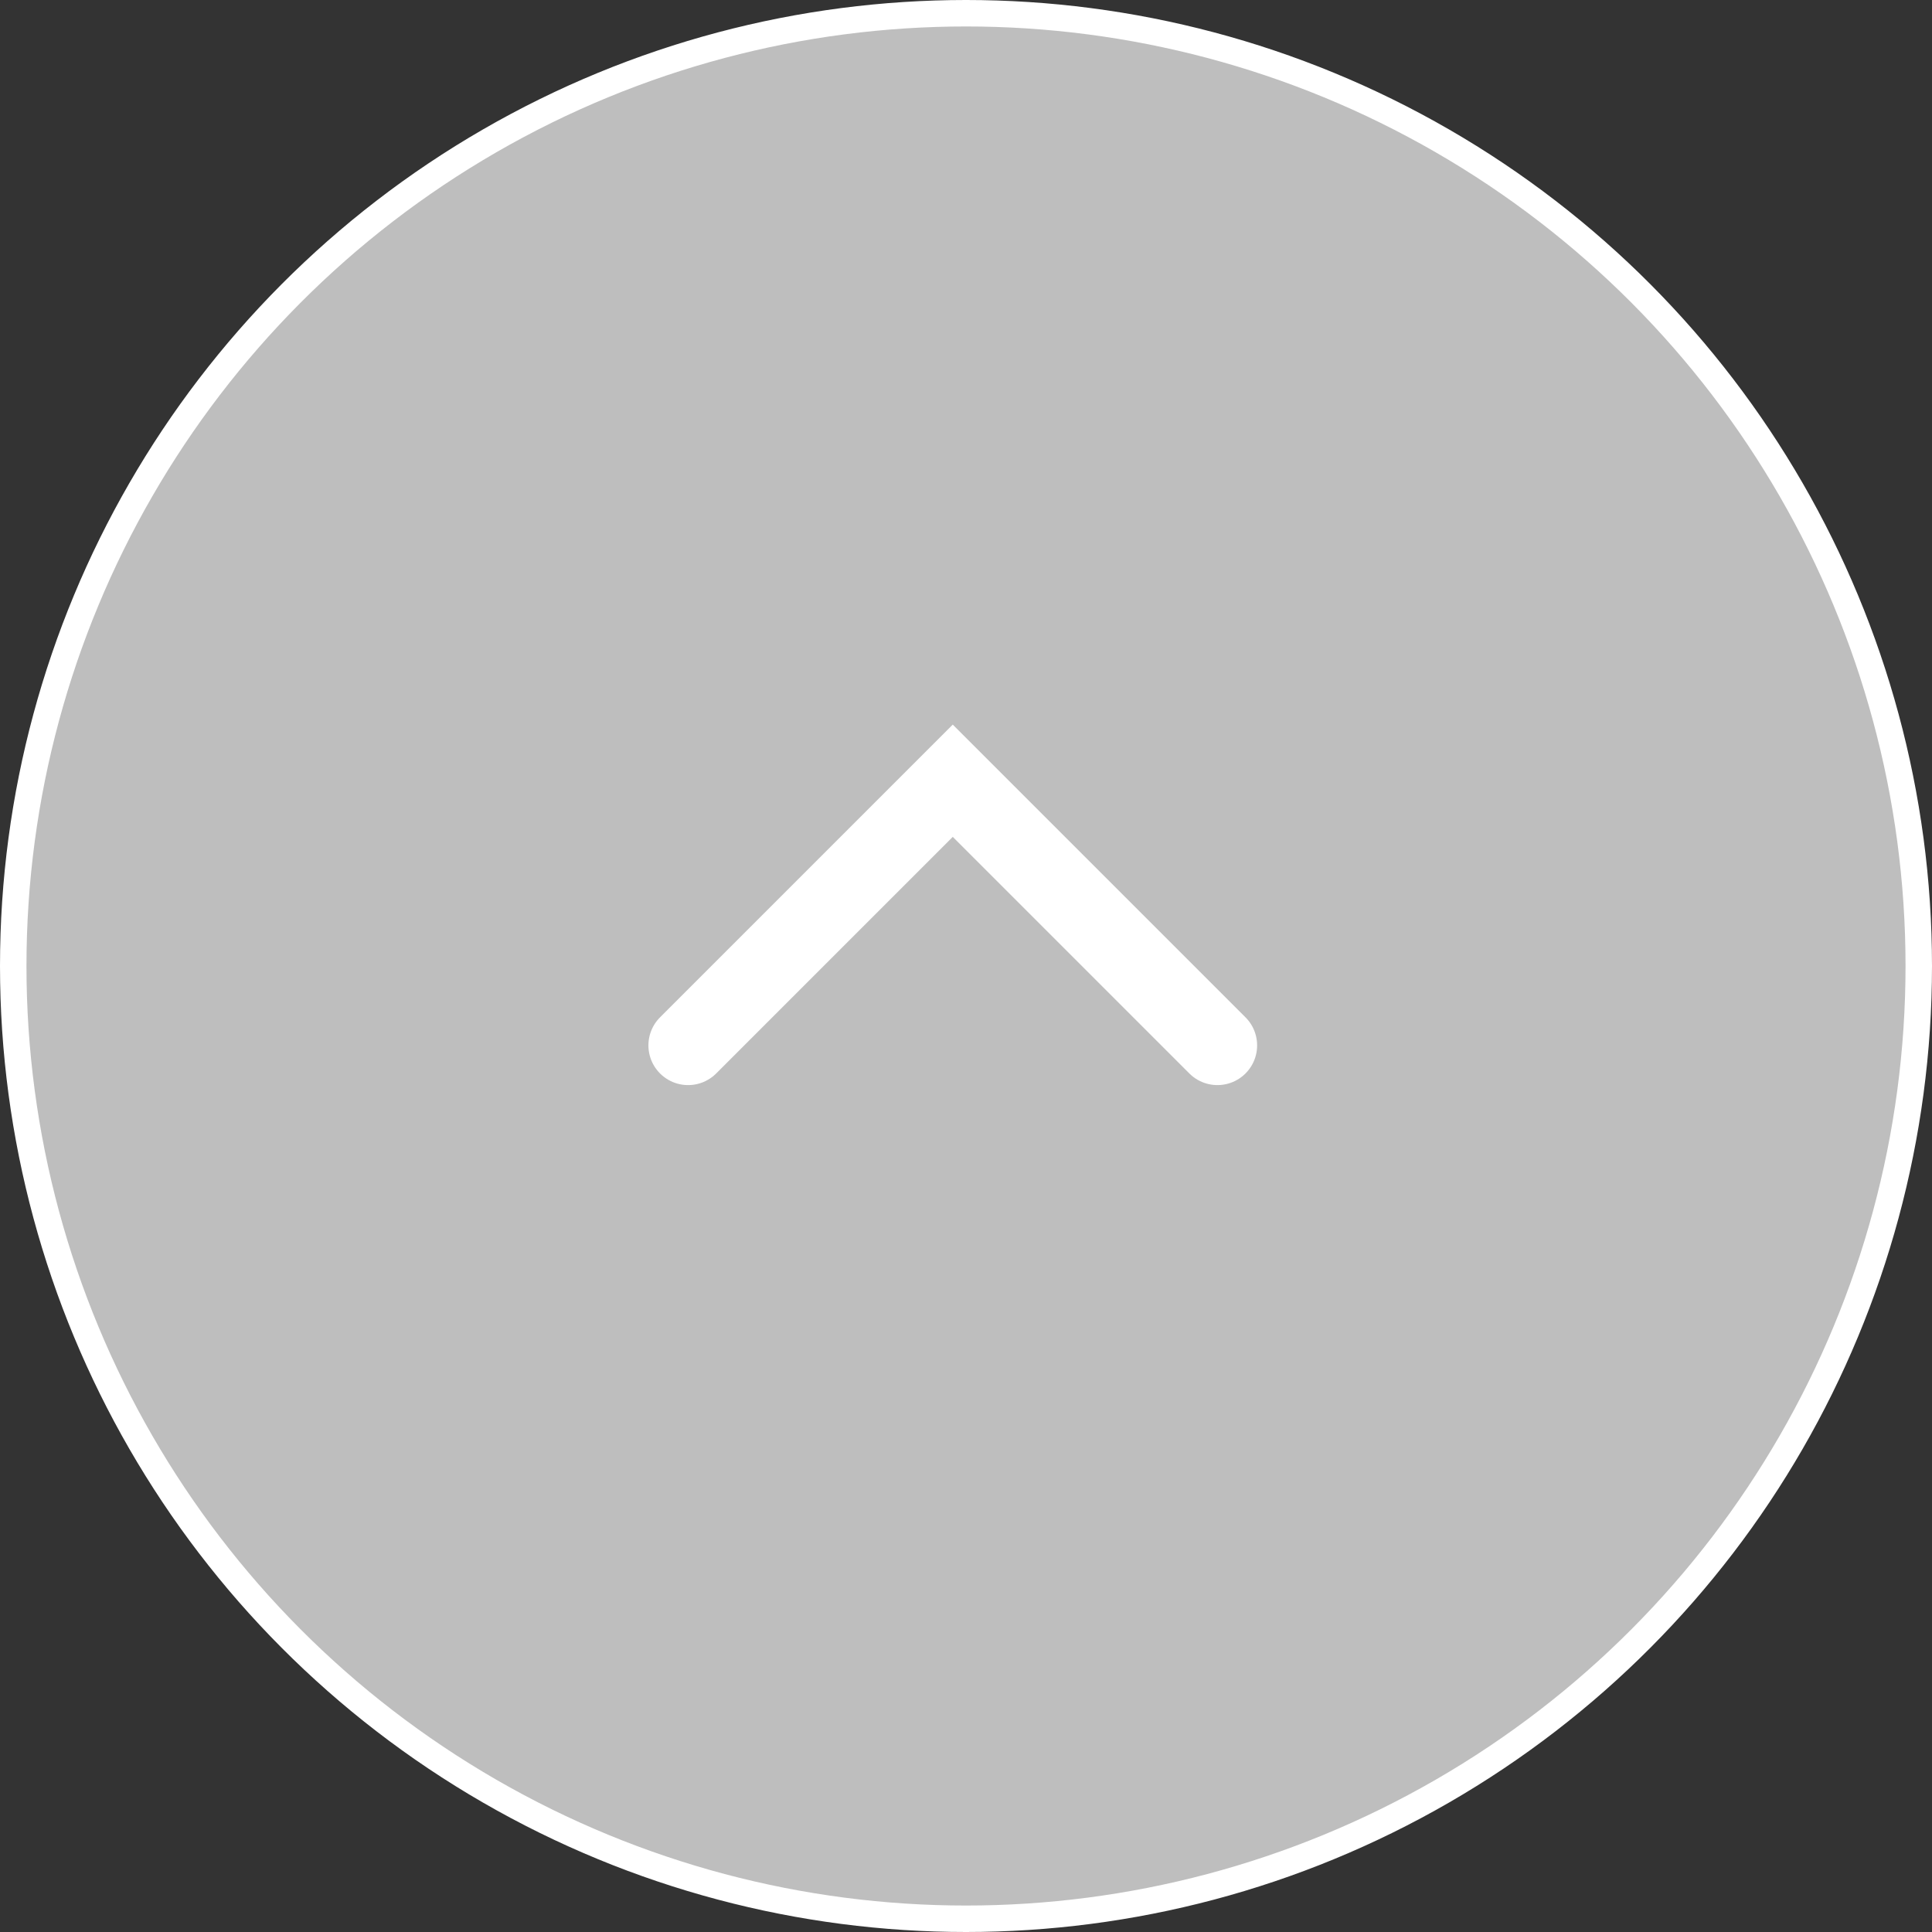 <svg xmlns="http://www.w3.org/2000/svg" viewBox="0 0 73 73"><rect x="0" y="0" width="73" height="73" fill="#333333" stroke="none"/><defs><style>.cls-1{isolation:isolate;}.cls-2{fill:#bebebe;mix-blend-mode:multiply;}.cls-3,.cls-4{fill:none;stroke:#fff;stroke-miterlimit:10;}.cls-4{stroke-linecap:round;stroke-width:3px;}</style></defs><title>アセット 6</title><g class="cls-1"><g id="レイヤー_2" data-name="レイヤー 2"><g id="_1_1_outline" data-name="1_1_outline"><circle class="cls-2" cx="36.5" cy="36.5" r="36"/><circle class="cls-3" cx="36.5" cy="36.5" r="36"/><polyline class="cls-4" points="26 39.5 36 29.5 46 39.5"/></g></g></g></svg>